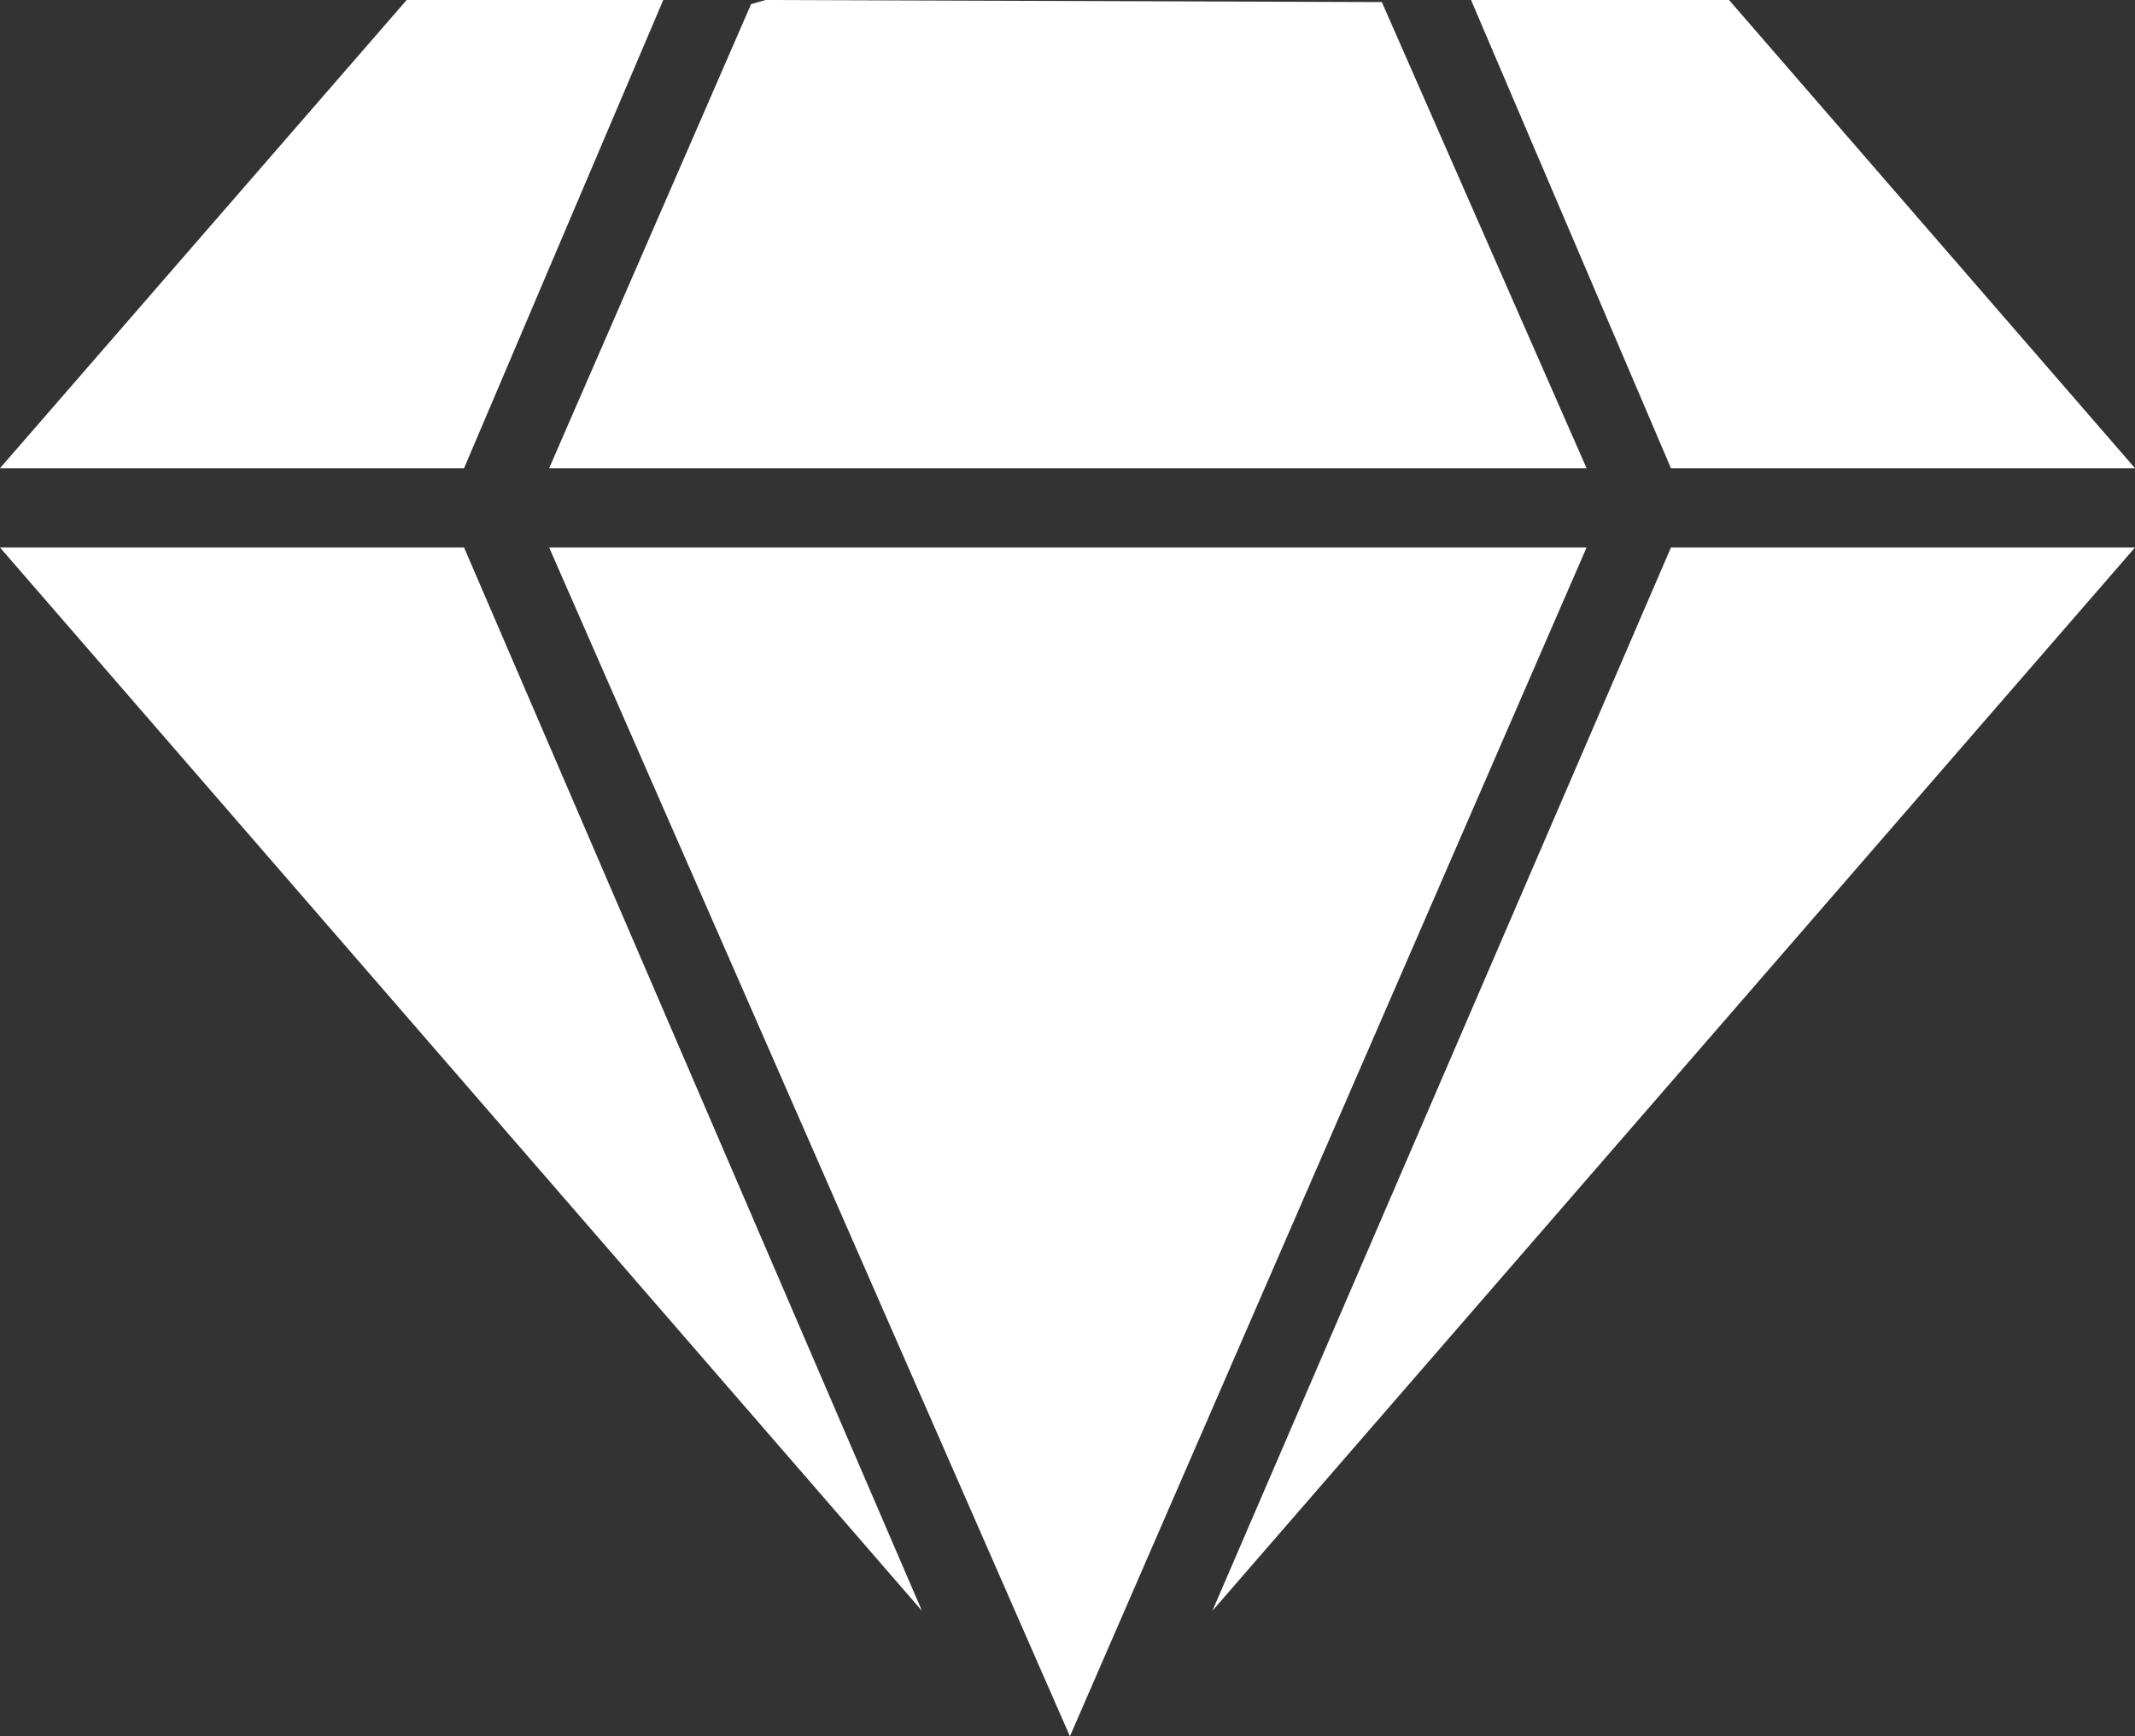 <svg width="75" height="61" viewBox="0 0 75 61" fill="none" xmlns="http://www.w3.org/2000/svg">
<rect x="0" y="0" width="75" height="61" fill="#333333" stroke="none"/>
<g clip-path="url(#clip0_153_185)">
<path d="M55.734 19.235L37.585 61L19.291 19.235H55.734Z" fill="white"/>
<path d="M55.734 16.449H19.291L26.385 0.145L26.895 0L48.542 0.073L55.734 16.449Z" fill="white"/>
<path d="M32.386 56.591L0 19.235H16.302L32.386 56.591Z" fill="white"/>
<path d="M75 19.235L42.59 56.591L58.698 19.235H75Z" fill="white"/>
<path d="M23.299 0L16.302 16.449H0L14.286 0H23.299Z" fill="white"/>
<path d="M75 16.449H58.698L51.676 0H60.739L75 16.449Z" fill="white"/>
</g>
<defs>
<clipPath id="clip0_153_185">
<rect width="75" height="61" fill="white"/>
</clipPath>
</defs>
</svg>
